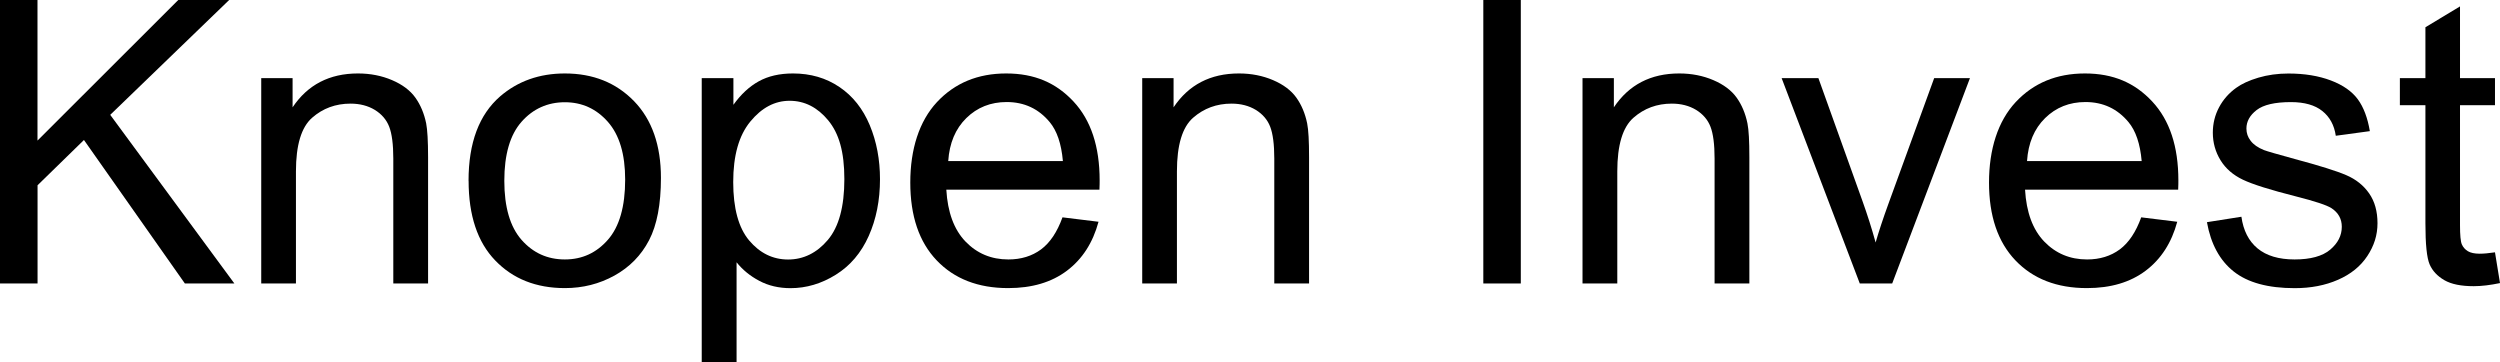 <svg viewBox="0 0 378.78 54.87" xmlns="http://www.w3.org/2000/svg" id="Lager_1">
  <path d="M0,42.95V0h5.68v21.3L27.01,0h7.71l-18.02,17.4,18.81,25.55h-7.5l-15.29-21.74-7.03,6.86v14.88H0Z"></path>
  <path d="M39.58,42.95V11.84h4.75v4.42c2.29-3.42,5.59-5.13,9.9-5.13,1.88,0,3.6.34,5.17,1.01,1.57.67,2.75,1.56,3.53,2.65.78,1.09,1.33,2.39,1.64,3.9.19.98.29,2.69.29,5.13v19.13h-5.27v-18.93c0-2.15-.21-3.75-.62-4.82-.41-1.06-1.14-1.91-2.18-2.55-1.04-.63-2.27-.95-3.68-.95-2.25,0-4.19.71-5.82,2.14-1.63,1.43-2.45,4.13-2.45,8.12v16.99h-5.27Z"></path>
  <path d="M70.99,27.39c0-5.76,1.6-10.03,4.8-12.8,2.68-2.3,5.94-3.46,9.79-3.46,4.28,0,7.77,1.4,10.49,4.2,2.71,2.8,4.07,6.68,4.07,11.62,0,4-.6,7.15-1.8,9.45-1.2,2.3-2.95,4.08-5.24,5.35-2.3,1.27-4.8,1.9-7.51,1.9-4.36,0-7.88-1.4-10.56-4.19-2.69-2.79-4.03-6.82-4.03-12.07ZM76.41,27.39c0,3.98.87,6.97,2.61,8.95,1.74,1.98,3.93,2.97,6.56,2.97s4.79-1,6.53-2.99c1.74-1.99,2.61-5.03,2.61-9.11,0-3.85-.87-6.76-2.62-8.75-1.75-1.98-3.92-2.97-6.52-2.97s-4.82.99-6.56,2.96c-1.74,1.97-2.61,4.95-2.61,8.94Z"></path>
  <path d="M106.32,54.87V11.84h4.8v4.04c1.13-1.58,2.41-2.77,3.84-3.56,1.43-.79,3.15-1.19,5.19-1.19,2.66,0,5,.68,7.03,2.05,2.03,1.37,3.56,3.3,4.6,5.79,1.04,2.49,1.55,5.22,1.55,8.19,0,3.18-.57,6.05-1.71,8.6s-2.8,4.5-4.98,5.86c-2.18,1.36-4.47,2.04-6.87,2.04-1.76,0-3.34-.37-4.73-1.11-1.4-.74-2.54-1.68-3.44-2.81v15.15h-5.27ZM111.09,27.57c0,4,.81,6.96,2.43,8.88,1.62,1.91,3.58,2.87,5.89,2.87s4.35-.99,6.02-2.97c1.67-1.98,2.5-5.05,2.5-9.21s-.82-6.93-2.45-8.91c-1.63-1.97-3.58-2.96-5.84-2.96s-4.23,1.05-5.96,3.15c-1.73,2.1-2.59,5.15-2.59,9.16Z"></path>
  <path d="M160.99,32.93l5.45.67c-.86,3.18-2.45,5.65-4.78,7.41s-5.29,2.64-8.91,2.64c-4.55,0-8.16-1.4-10.83-4.2-2.67-2.8-4-6.73-4-11.79s1.35-9.3,4.04-12.19c2.7-2.89,6.19-4.34,10.49-4.34s7.56,1.42,10.2,4.25c2.64,2.83,3.96,6.82,3.96,11.95,0,.31,0,.78-.03,1.41h-23.2c.2,3.42,1.16,6.04,2.9,7.85s3.91,2.72,6.5,2.72c1.93,0,3.58-.51,4.95-1.52,1.37-1.02,2.45-2.64,3.25-4.86ZM143.67,24.4h17.37c-.23-2.62-.9-4.58-1.99-5.89-1.68-2.03-3.86-3.05-6.53-3.05-2.42,0-4.46.81-6.11,2.43-1.65,1.62-2.56,3.79-2.74,6.5Z"></path>
  <path d="M173.06,42.95V11.84h4.75v4.42c2.29-3.42,5.59-5.13,9.9-5.13,1.88,0,3.6.34,5.17,1.01s2.75,1.56,3.53,2.65c.78,1.09,1.33,2.39,1.64,3.9.2.98.29,2.69.29,5.13v19.13h-5.27v-18.93c0-2.15-.21-3.75-.62-4.82-.41-1.06-1.14-1.91-2.18-2.55-1.04-.63-2.27-.95-3.68-.95-2.25,0-4.18.71-5.82,2.14-1.63,1.43-2.45,4.13-2.45,8.12v16.99h-5.27Z"></path>
  <path d="M224.74,42.95V0h5.68v42.95h-5.68Z"></path>
  <path d="M239.77,42.95V11.84h4.75v4.42c2.29-3.42,5.59-5.13,9.9-5.13,1.88,0,3.6.34,5.17,1.01s2.75,1.56,3.53,2.65c.78,1.09,1.33,2.39,1.64,3.9.2.98.29,2.69.29,5.13v19.13h-5.27v-18.93c0-2.15-.21-3.75-.62-4.82-.41-1.06-1.14-1.91-2.18-2.55-1.04-.63-2.27-.95-3.68-.95-2.25,0-4.18.71-5.81,2.14-1.63,1.43-2.45,4.13-2.45,8.12v16.99h-5.27Z"></path>
  <path d="M281.78,42.95l-11.84-31.11h5.57l6.68,18.63c.72,2.01,1.39,4.1,1.99,6.27.47-1.64,1.12-3.61,1.96-5.92l6.91-18.98h5.42l-11.78,31.11h-4.92Z"></path>
  <path d="M324.43,32.93l5.45.67c-.86,3.18-2.45,5.65-4.78,7.41s-5.29,2.64-8.91,2.64c-4.55,0-8.16-1.4-10.83-4.2-2.67-2.8-4-6.73-4-11.79s1.35-9.3,4.04-12.19c2.7-2.89,6.19-4.34,10.49-4.34s7.56,1.42,10.2,4.25c2.64,2.83,3.96,6.82,3.96,11.95,0,.31,0,.78-.03,1.41h-23.2c.2,3.42,1.16,6.04,2.9,7.85s3.91,2.72,6.5,2.72c1.93,0,3.58-.51,4.95-1.52,1.37-1.02,2.45-2.64,3.25-4.86ZM307.12,24.4h17.37c-.23-2.62-.9-4.58-1.99-5.89-1.68-2.03-3.86-3.05-6.53-3.05-2.42,0-4.46.81-6.11,2.43-1.65,1.62-2.56,3.79-2.74,6.5Z"></path>
  <path d="M334.39,33.66l5.21-.82c.29,2.09,1.11,3.69,2.45,4.8s3.21,1.67,5.61,1.67,4.22-.49,5.39-1.48c1.17-.99,1.76-2.14,1.76-3.47,0-1.19-.52-2.13-1.55-2.81-.72-.47-2.52-1.06-5.39-1.79-3.87-.98-6.55-1.82-8.04-2.53-1.49-.71-2.63-1.7-3.4-2.96s-1.16-2.65-1.16-4.17c0-1.39.32-2.67.95-3.85.63-1.18,1.5-2.16,2.59-2.94.82-.6,1.94-1.12,3.35-1.54,1.42-.42,2.93-.63,4.56-.63,2.44,0,4.58.35,6.43,1.05s3.21,1.66,4.09,2.86,1.48,2.81,1.82,4.82l-5.16.7c-.23-1.6-.91-2.85-2.04-3.75-1.12-.9-2.71-1.35-4.76-1.35-2.42,0-4.15.4-5.19,1.2-1.04.8-1.55,1.74-1.55,2.81,0,.68.21,1.3.64,1.85.43.57,1.1,1.04,2.02,1.41.53.2,2.08.64,4.66,1.35,3.73,1,6.33,1.81,7.81,2.45,1.47.63,2.63,1.56,3.47,2.77.84,1.21,1.26,2.71,1.26,4.51s-.51,3.41-1.54,4.97-2.5,2.75-4.44,3.6-4.12,1.27-6.56,1.27c-4.04,0-7.12-.84-9.24-2.52-2.12-1.68-3.47-4.17-4.06-7.47Z"></path>
  <path d="M378.02,38.23l.76,4.66c-1.48.31-2.81.47-3.98.47-1.91,0-3.4-.3-4.45-.91s-1.8-1.4-2.23-2.39c-.43-.99-.64-3.06-.64-6.23V15.94h-3.87v-4.1h3.87v-7.71l5.24-3.16v10.87h5.3v4.1h-5.3v18.19c0,1.5.09,2.47.28,2.9.19.43.49.77.91,1.03.42.25,1.02.38,1.8.38.59,0,1.36-.07,2.31-.21Z"></path>
</svg>